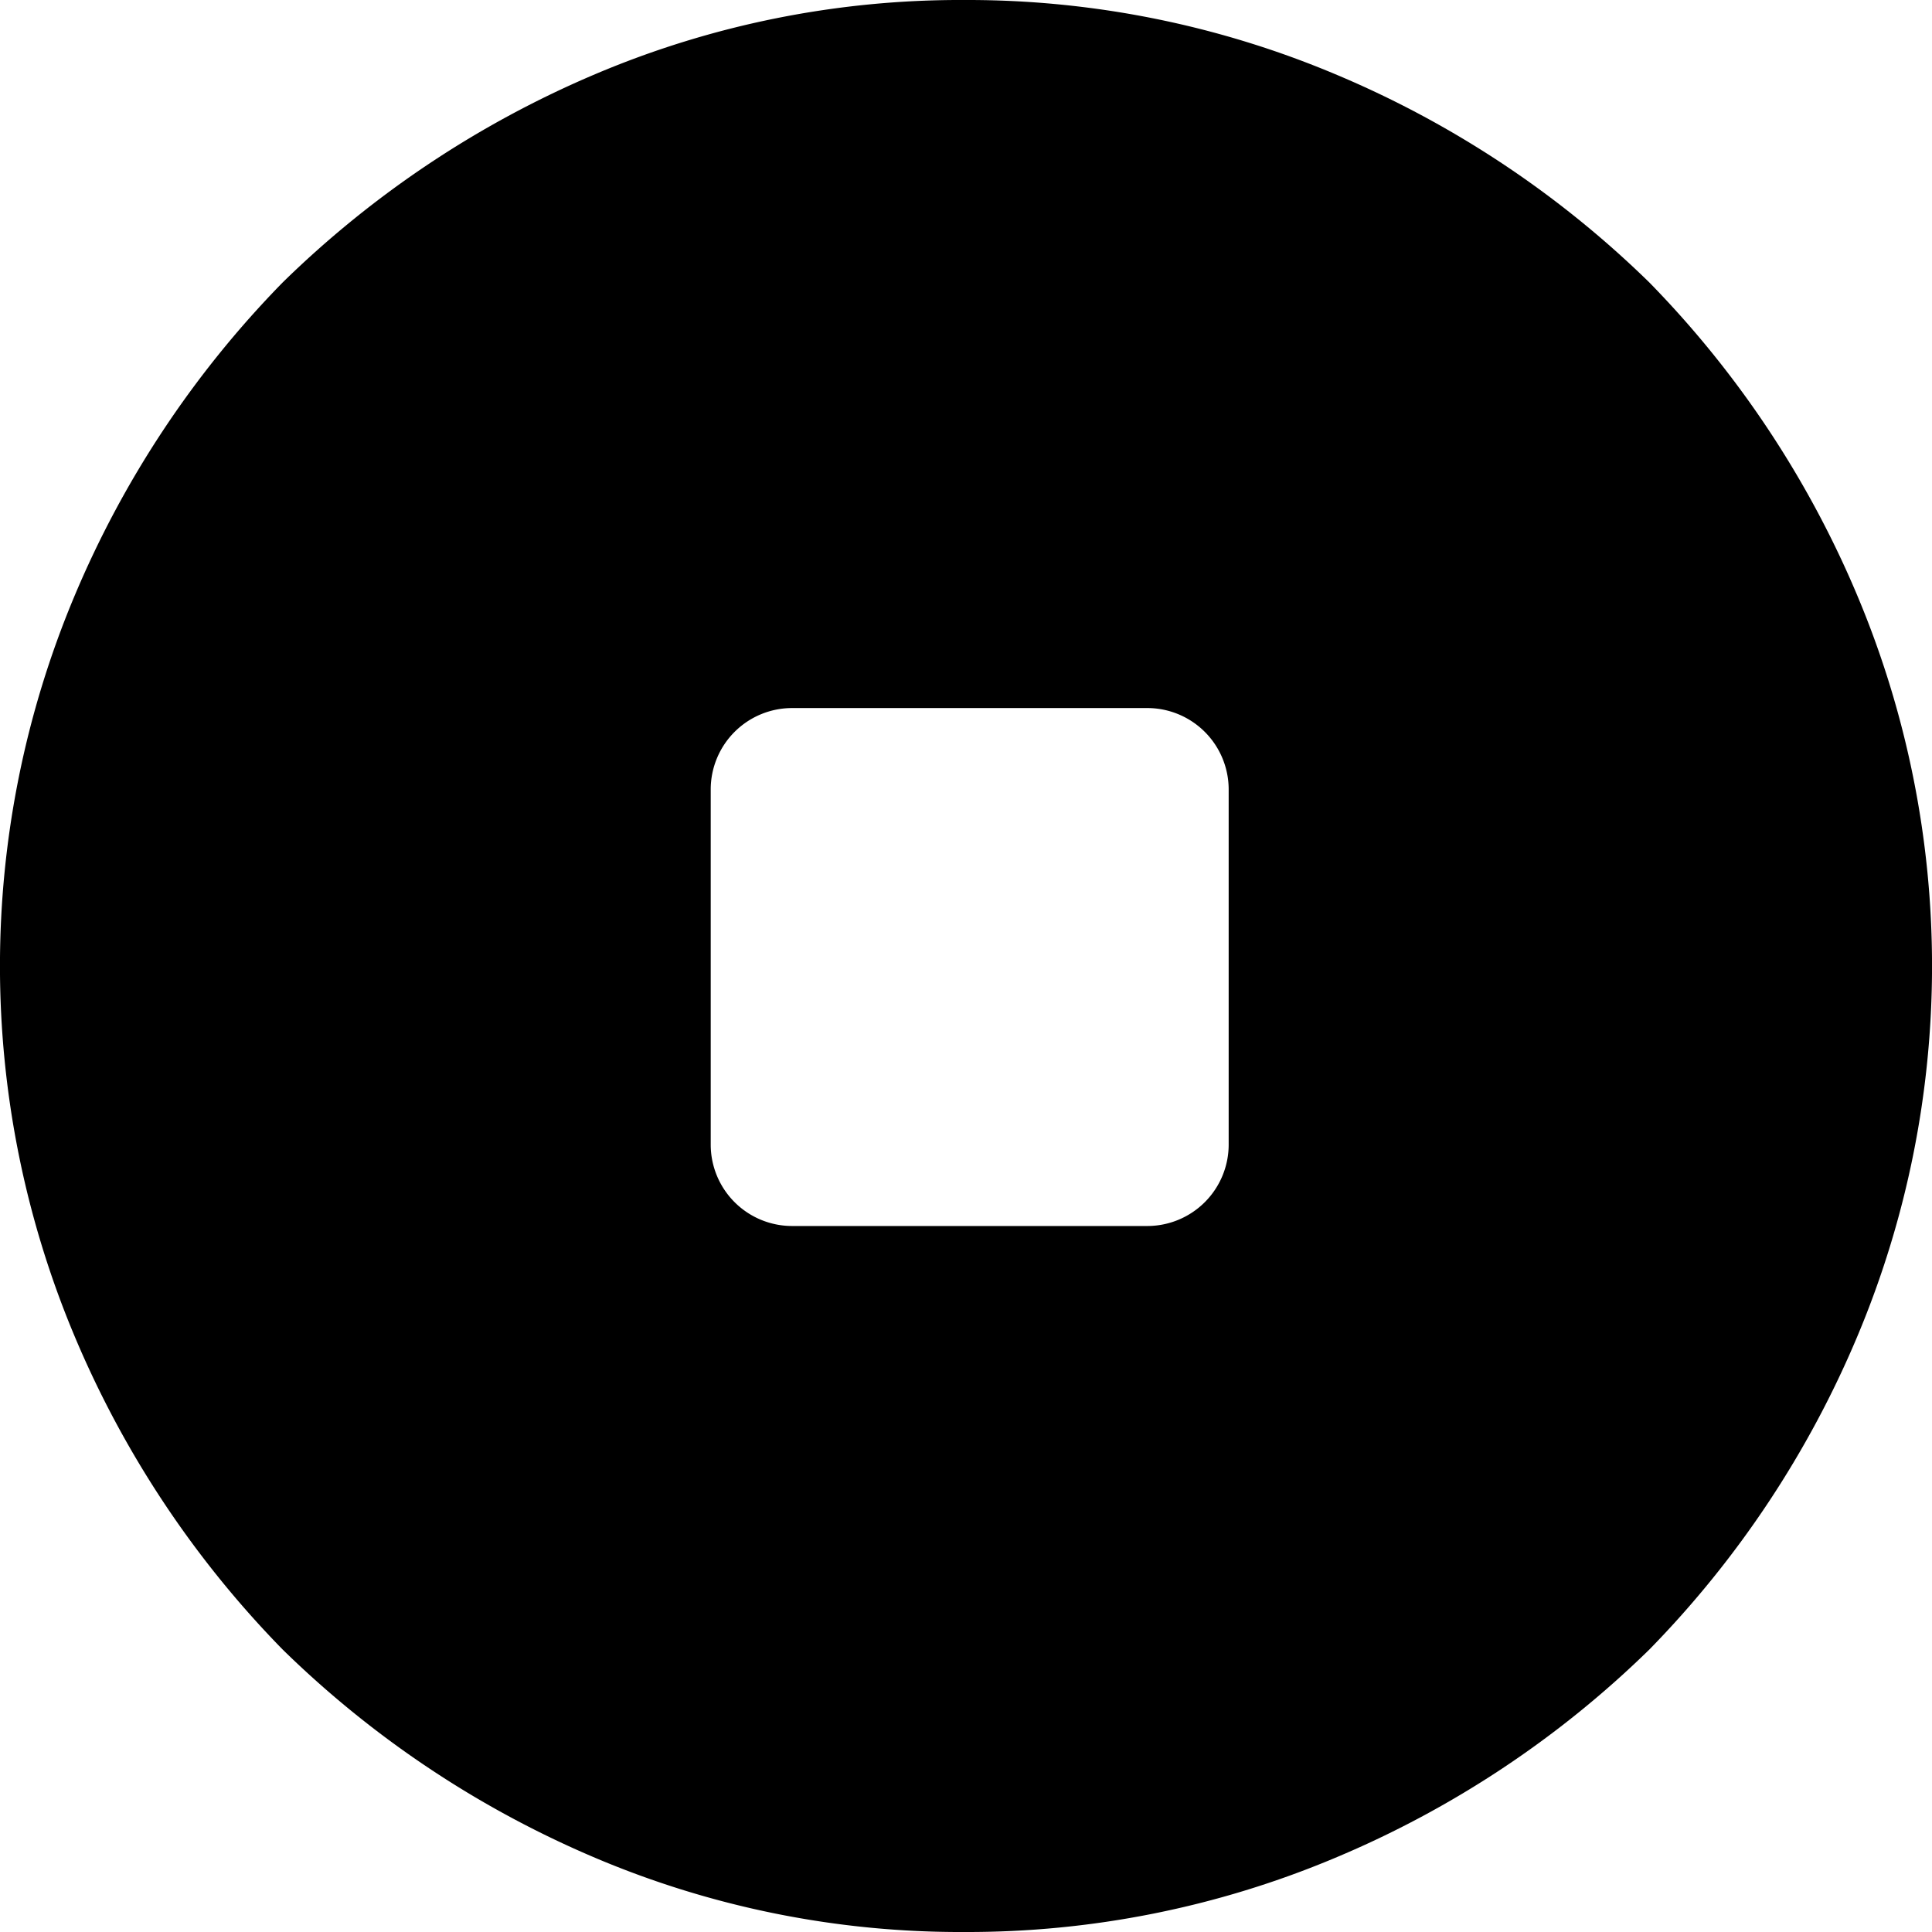 <?xml version="1.0" encoding="UTF-8" standalone="no"?>

<svg
   width="21.709mm"
   height="21.709mm"
   viewBox="0 0 21.709 21.709"
   version="1.1"
   xmlns="http://www.w3.org/2000/svg">
  <g
          fill="#000000"
     transform="translate(-3938.627,-399.164)">
    <path
       d="m 3959.503,405.871 a 11.277,11.277 0 0 0 -2.342,-3.532 11.277,11.277 0 0 0 -3.532,-2.342 10.655,10.655 0 0 0 -4.167,-0.833 10.504,10.504 0 0 0 -4.146,0.833 11.348,11.348 0 0 0 -3.514,2.342 11.277,11.277 0 0 0 -2.342,3.532 10.737,10.737 0 0 0 0,8.295 11.277,11.277 0 0 0 2.342,3.532 11.348,11.348 0 0 0 3.514,2.342 10.504,10.504 0 0 0 4.146,0.833 10.655,10.655 0 0 0 4.167,-0.833 11.277,11.277 0 0 0 3.532,-2.342 11.277,11.277 0 0 0 2.342,-3.532 10.737,10.737 0 0 0 0,-8.295 z m -7.07,6.154 a 0.915,0.915 0 0 1 -0.915,0.915 h -3.99 a 0.915,0.915 0 0 1 -0.915,-0.915 v -3.99 a 0.915,0.915 0 0 1 0.915,-0.915 h 3.99 a 0.915,0.915 0 0 1 0.915,0.915 z"
       />
  </g>
</svg>
